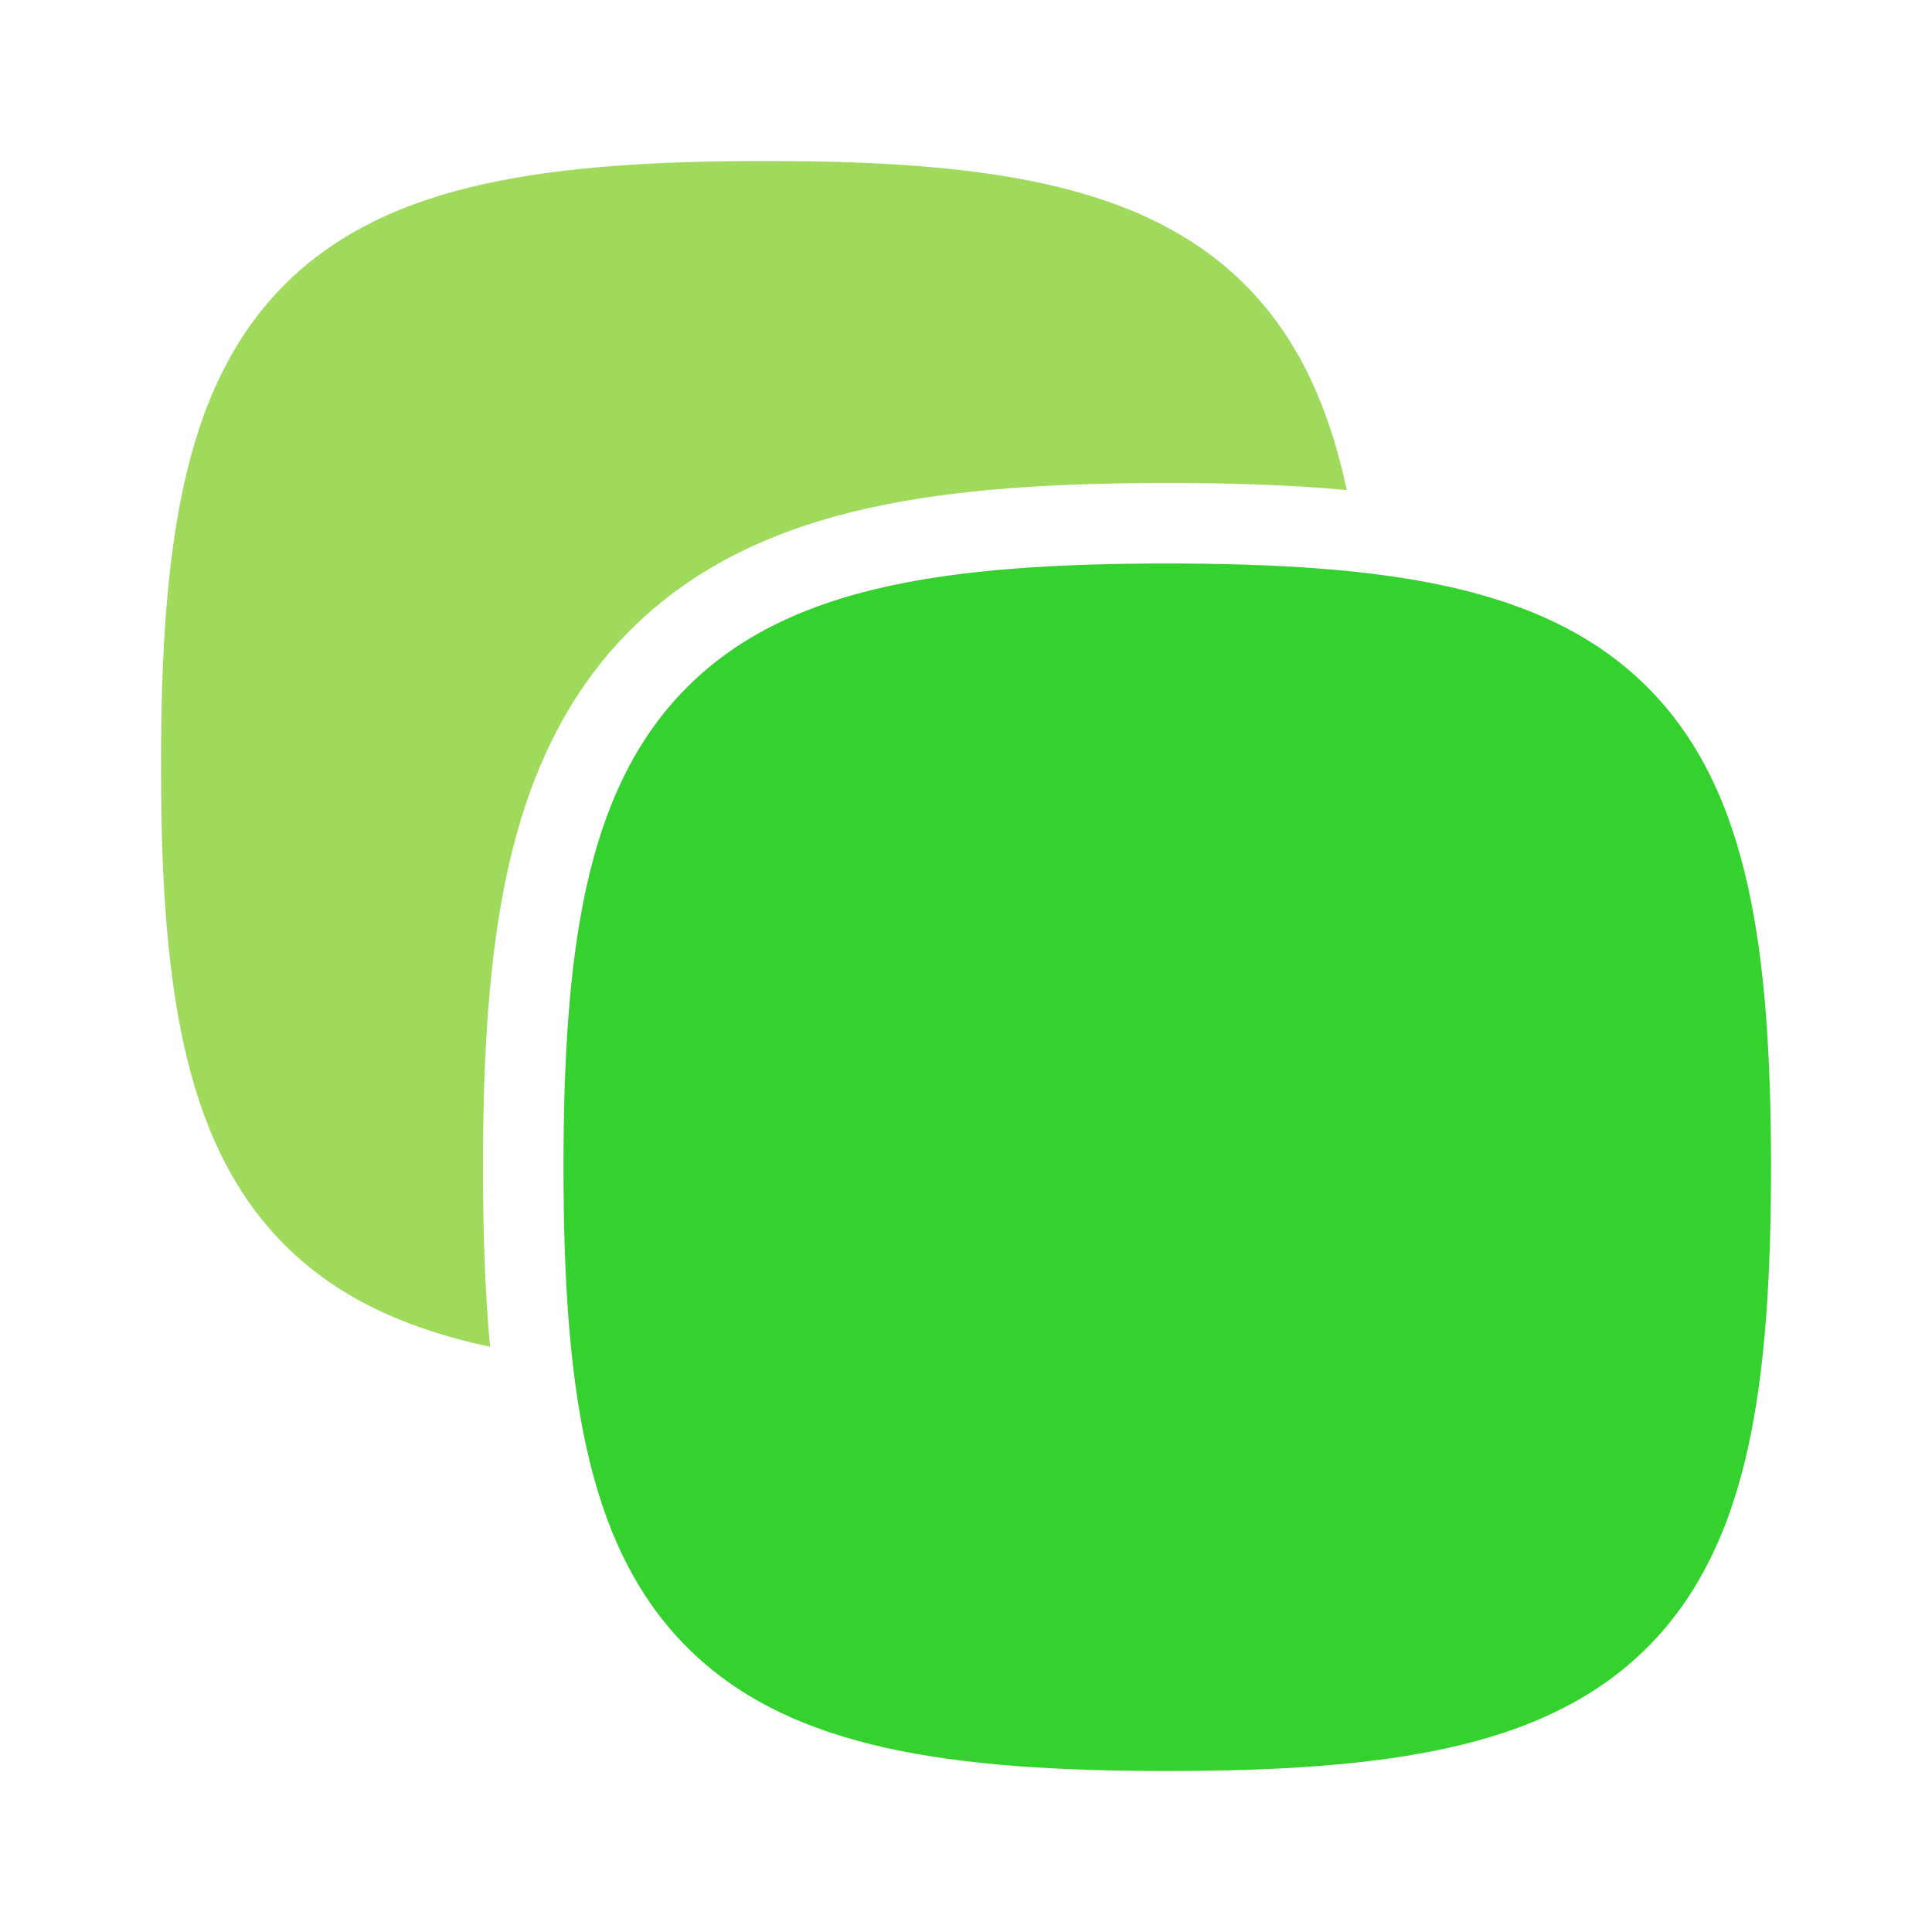 <svg width="24" height="24" viewBox="0 0 24 24" fill="none" xmlns="http://www.w3.org/2000/svg">
<path fill-rule="evenodd" clip-rule="evenodd" d="M11.009 7.287C11.977 7.072 13.139 7 14.5 7C15.861 7 17.023 7.072 17.991 7.287C18.97 7.504 19.811 7.882 20.464 8.536C21.118 9.189 21.496 10.03 21.713 11.009C21.928 11.977 22 13.139 22 14.5C22 15.861 21.928 17.023 21.713 17.991C21.496 18.97 21.118 19.811 20.464 20.464C19.811 21.118 18.97 21.496 17.991 21.713C17.023 21.928 15.861 22 14.5 22C13.139 22 11.977 21.928 11.009 21.713C10.03 21.496 9.189 21.118 8.536 20.464C7.882 19.811 7.504 18.97 7.287 17.991C7.072 17.023 7 15.861 7 14.5C7 13.139 7.072 11.977 7.287 11.009C7.504 10.03 7.882 9.189 8.536 8.536C9.189 7.882 10.03 7.504 11.009 7.287Z" fill="#35D12E"/>
<path d="M6.088 16.73C6.023 16.036 6 15.29 6 14.5C6 13.116 6.072 11.868 6.311 10.792C6.555 9.694 6.999 8.658 7.829 7.829C8.658 6.999 9.694 6.555 10.792 6.311C11.868 6.072 13.116 6 14.5 6C15.29 6 16.036 6.023 16.73 6.088C16.47 4.864 15.975 3.872 15.047 3.173C13.766 2.209 11.886 2 9.5 2C8.139 2 6.977 2.072 6.009 2.287C5.03 2.504 4.189 2.882 3.536 3.536C2.882 4.189 2.504 5.03 2.287 6.009C2.072 6.977 2 8.139 2 9.5C2 11.886 2.209 13.766 3.173 15.047C3.872 15.975 4.864 16.47 6.088 16.73Z" fill="#9FDA5C"/>
</svg>
